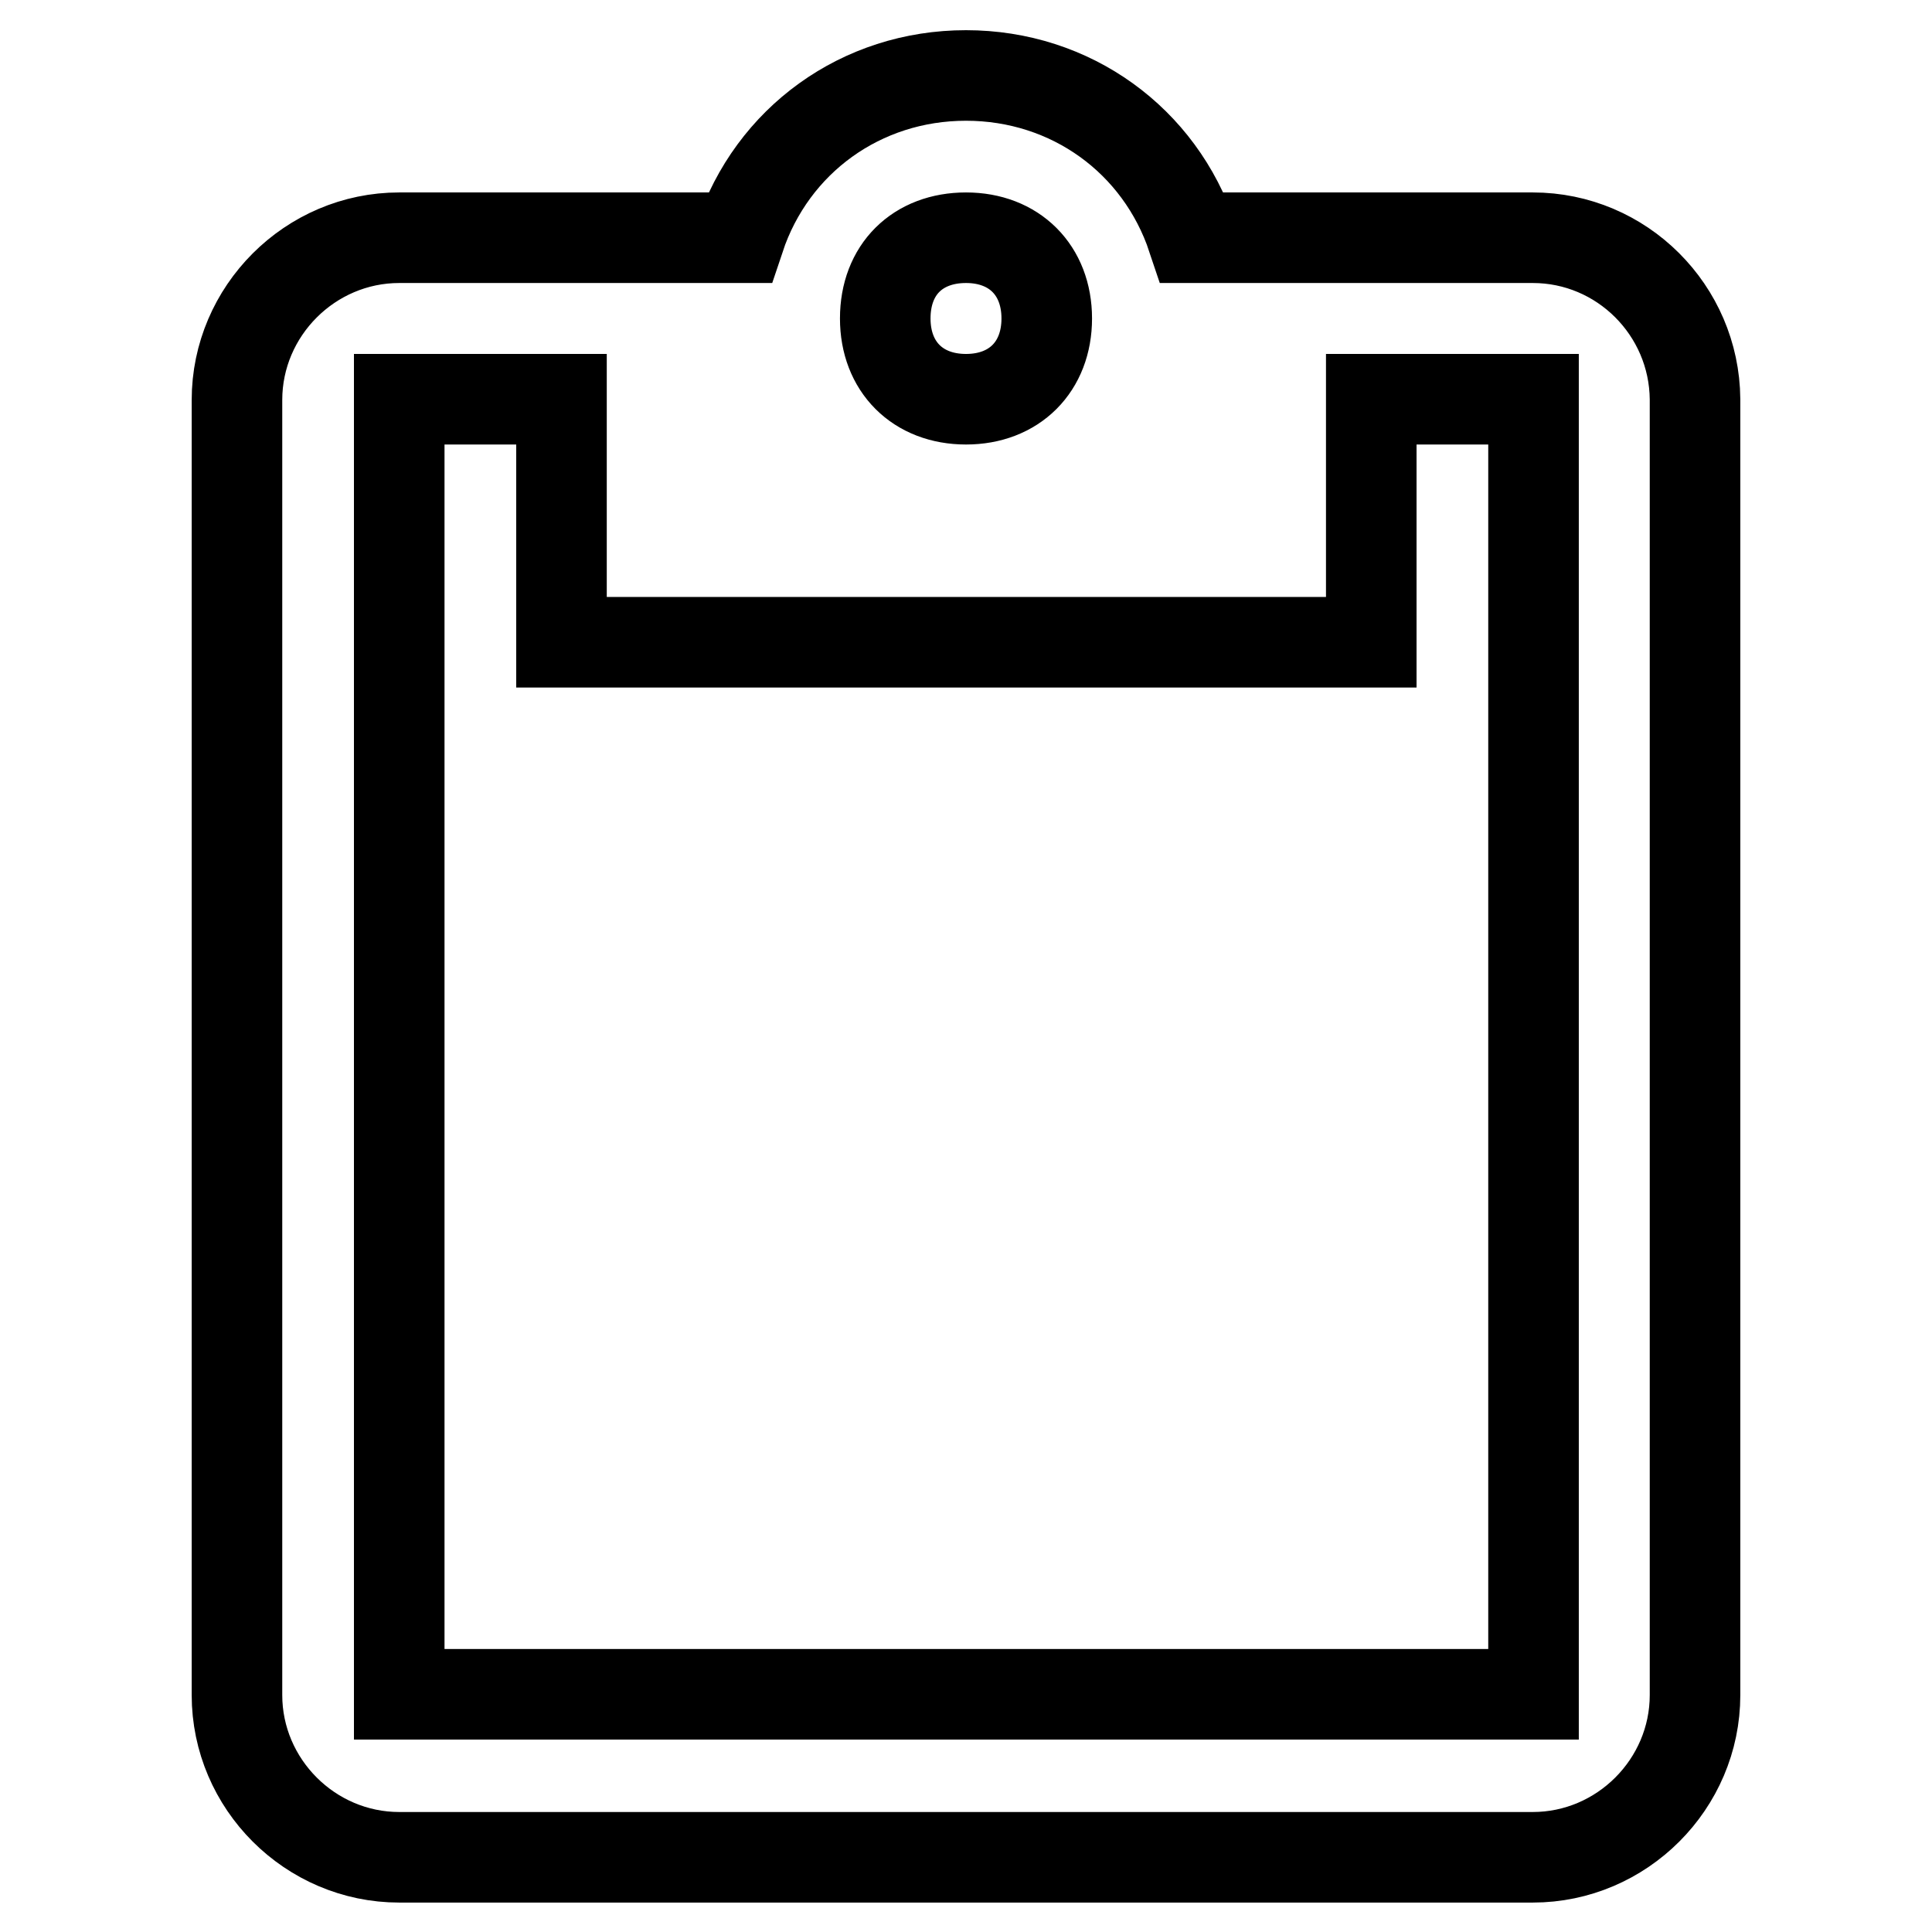 <?xml version="1.0" encoding="utf-8"?>
<!-- Svg Vector Icons : http://www.onlinewebfonts.com/icon -->
<!DOCTYPE svg PUBLIC "-//W3C//DTD SVG 1.1//EN" "http://www.w3.org/Graphics/SVG/1.1/DTD/svg11.dtd">
<svg version="1.1" xmlns="http://www.w3.org/2000/svg" xmlns:xlink="http://www.w3.org/1999/xlink" x="0px" y="0px" viewBox="0 0 256 256" enable-background="new 0 0 256 256" xml:space="preserve">
<g> <path stroke-width="12" fill-opacity="0" stroke="#000000"  d="M203.1,31.5H158C153.7,18.6,141.9,10,128,10c-13.9,0-25.7,8.6-30,21.5H52.9c-11.8,0-21.5,9.7-21.5,21.5 v171.6c0,11.8,9.7,21.5,21.5,21.5h150.2c11.8,0,21.5-9.7,21.5-21.5V52.9C224.5,41.1,214.9,31.5,203.1,31.5z M128,31.5 c6.4,0,10.7,4.3,10.7,10.7c0,6.4-4.3,10.7-10.7,10.7c-6.4,0-10.7-4.3-10.7-10.7C117.3,35.7,121.6,31.5,128,31.5z M203.1,224.5H52.9 V52.9h21.5v32.2h107.3V52.9h21.5V224.5z"/></g>
</svg>